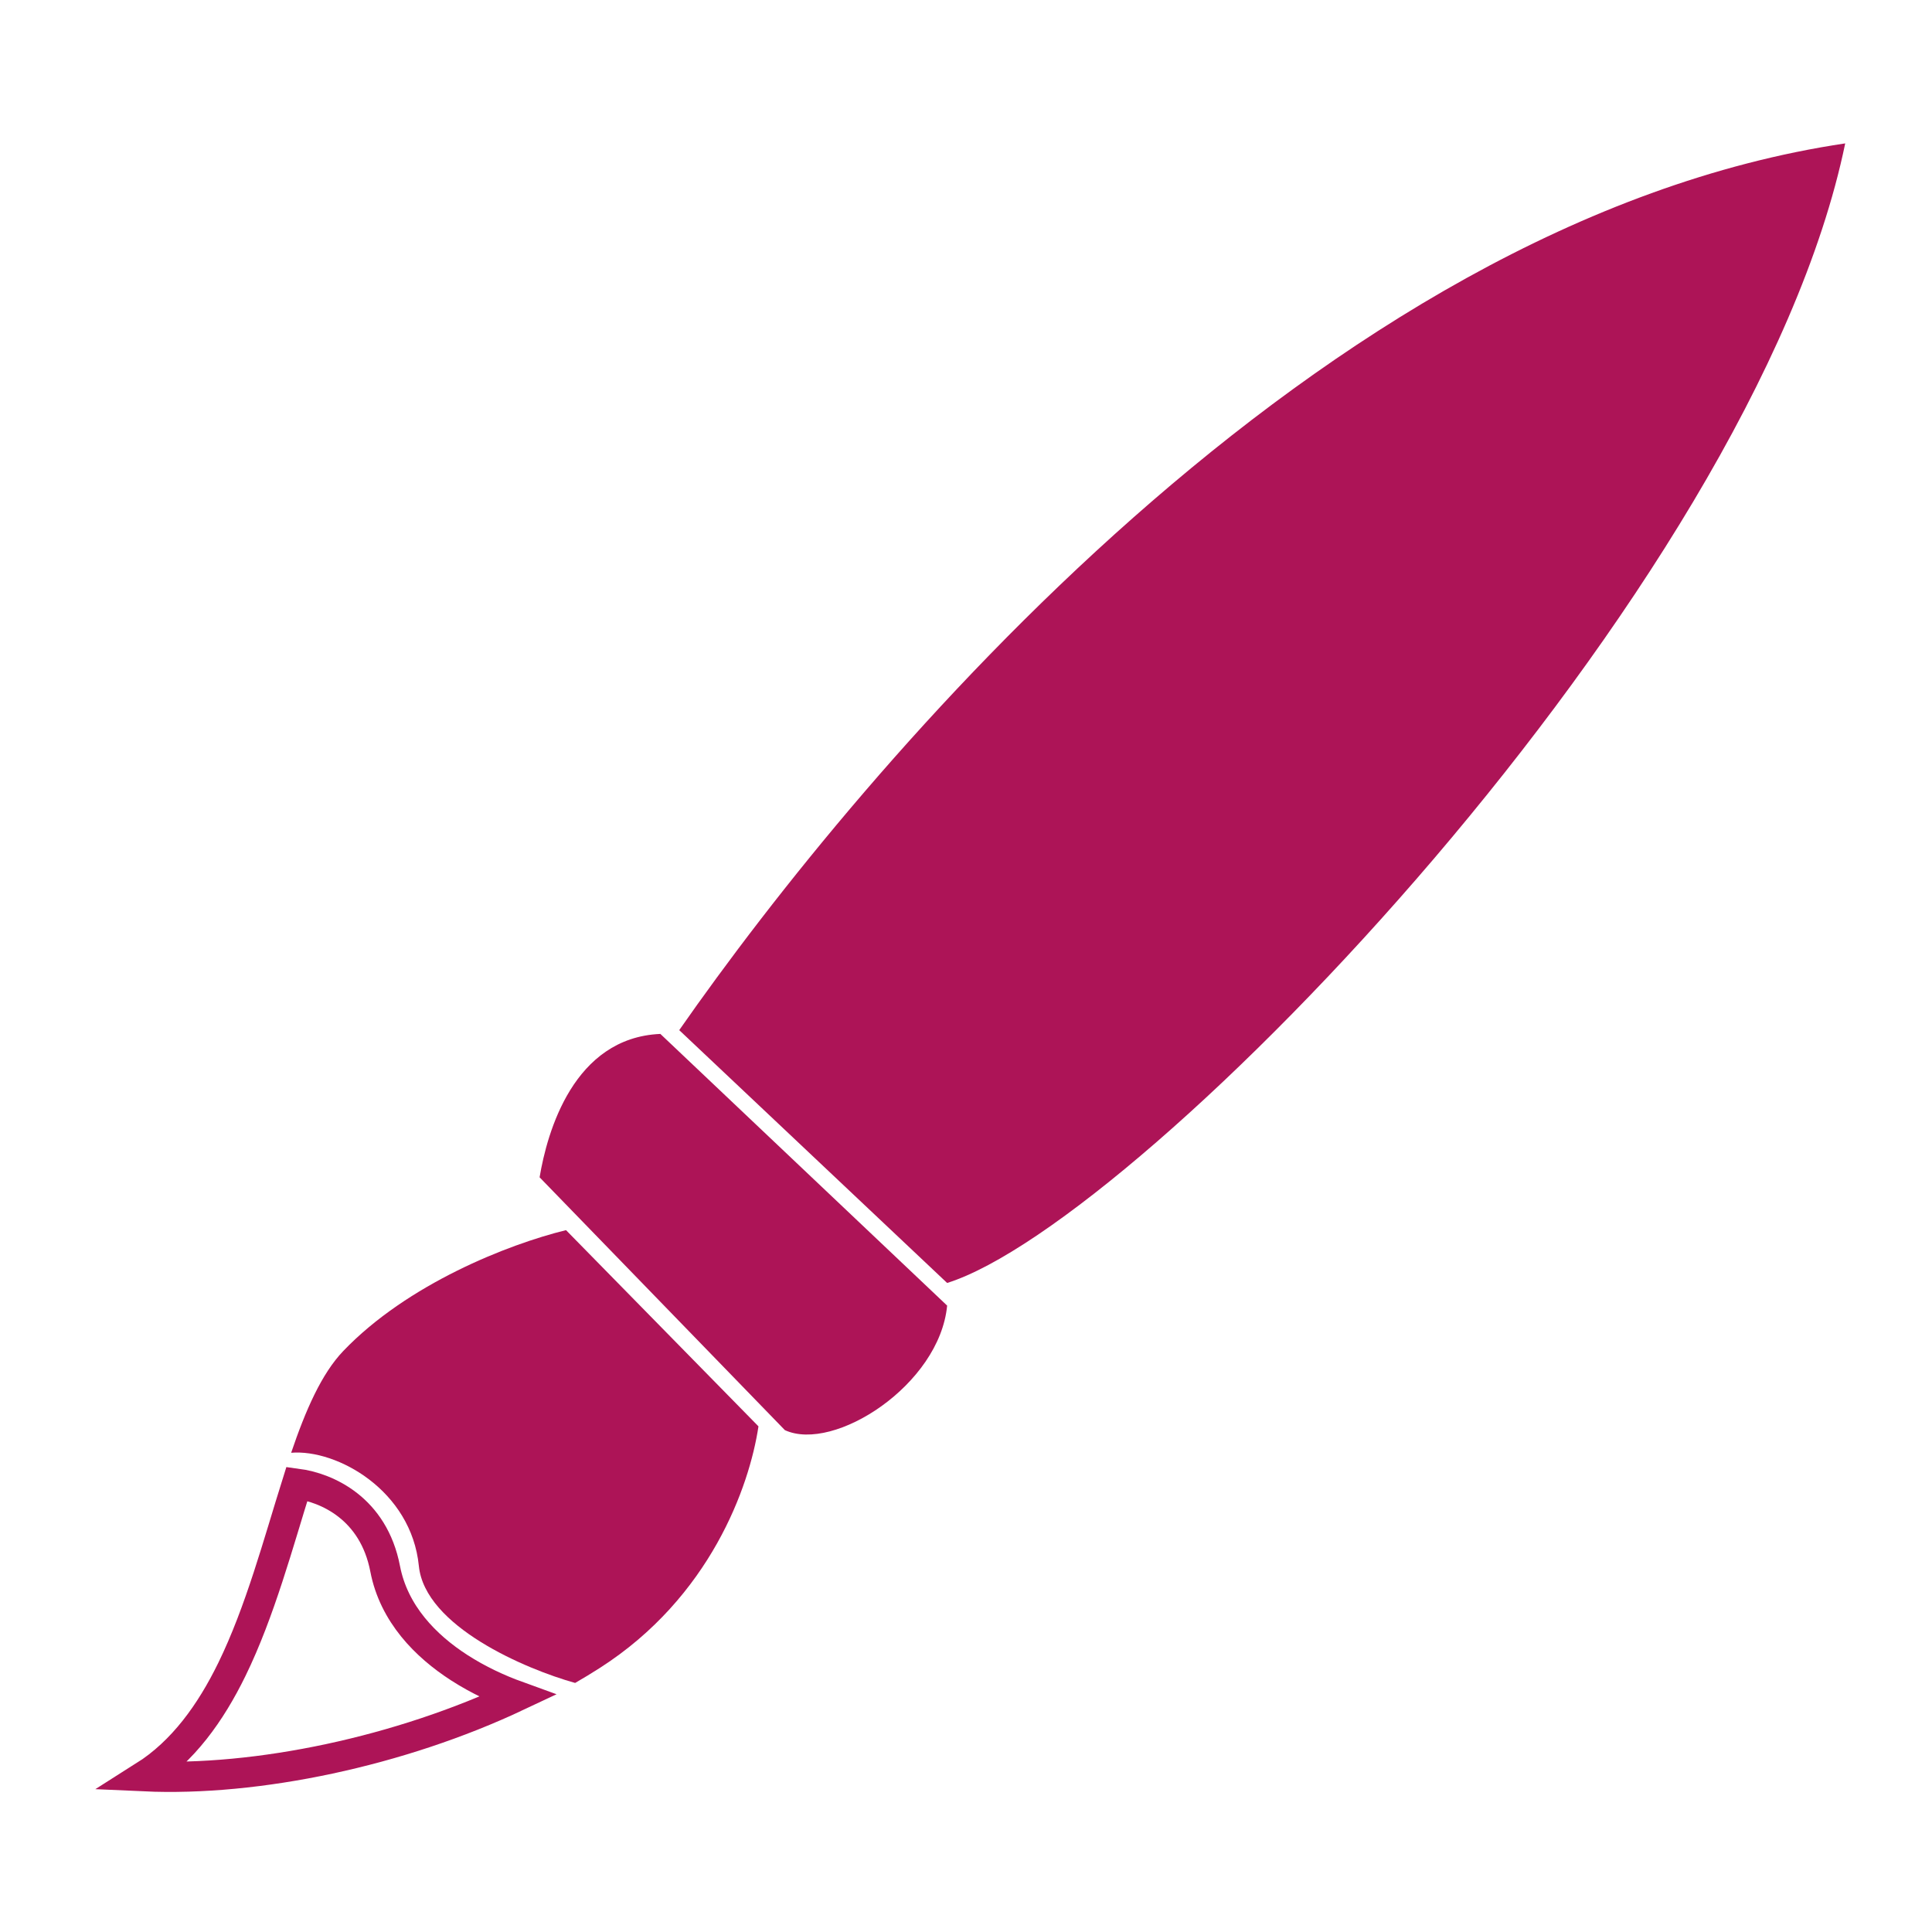 <svg width="256" height="256" viewBox="0 0 256 256" fill="none" xmlns="http://www.w3.org/2000/svg">
<path d="M90.001 136.499C114.321 101.618 174.675 29.399 244.5 19C232.249 78.296 151.255 161.924 125.501 169.999L90.001 136.499Z" fill="#AD1457"/>
<path d="M125.501 172.999C124.501 183.499 110.5 192.5 104 189.5L71.5 156C72.5 150 76.001 137.499 87.501 136.999L125.501 172.999Z" fill="#AD1457"/>
<path d="M76.208 222.999C77.333 222.351 78.432 221.684 79.5 220.999C94.09 211.647 99.302 196.999 100.501 188.999L75.001 162.999C67.303 164.885 53.985 170.145 45.5 178.999C42.598 182.027 40.492 186.87 38.58 192.499C44.658 191.999 54.501 197.499 55.501 207.499C56.301 215.499 69.639 221.166 76.208 222.999Z" fill="#AD1457"/>
<path d="M39.347 196.6C43.291 197.124 49.491 199.839 51.037 207.877C52.182 213.831 56.394 218.102 60.855 220.979C63.385 222.61 66.082 223.85 68.541 224.74C53.014 232.062 34.141 236.05 19.082 235.365C24.255 232.097 27.915 226.95 30.718 221.221C34.467 213.557 36.902 204.371 39.347 196.6Z" stroke="#AD1457" stroke-width="4"/>
</svg>
